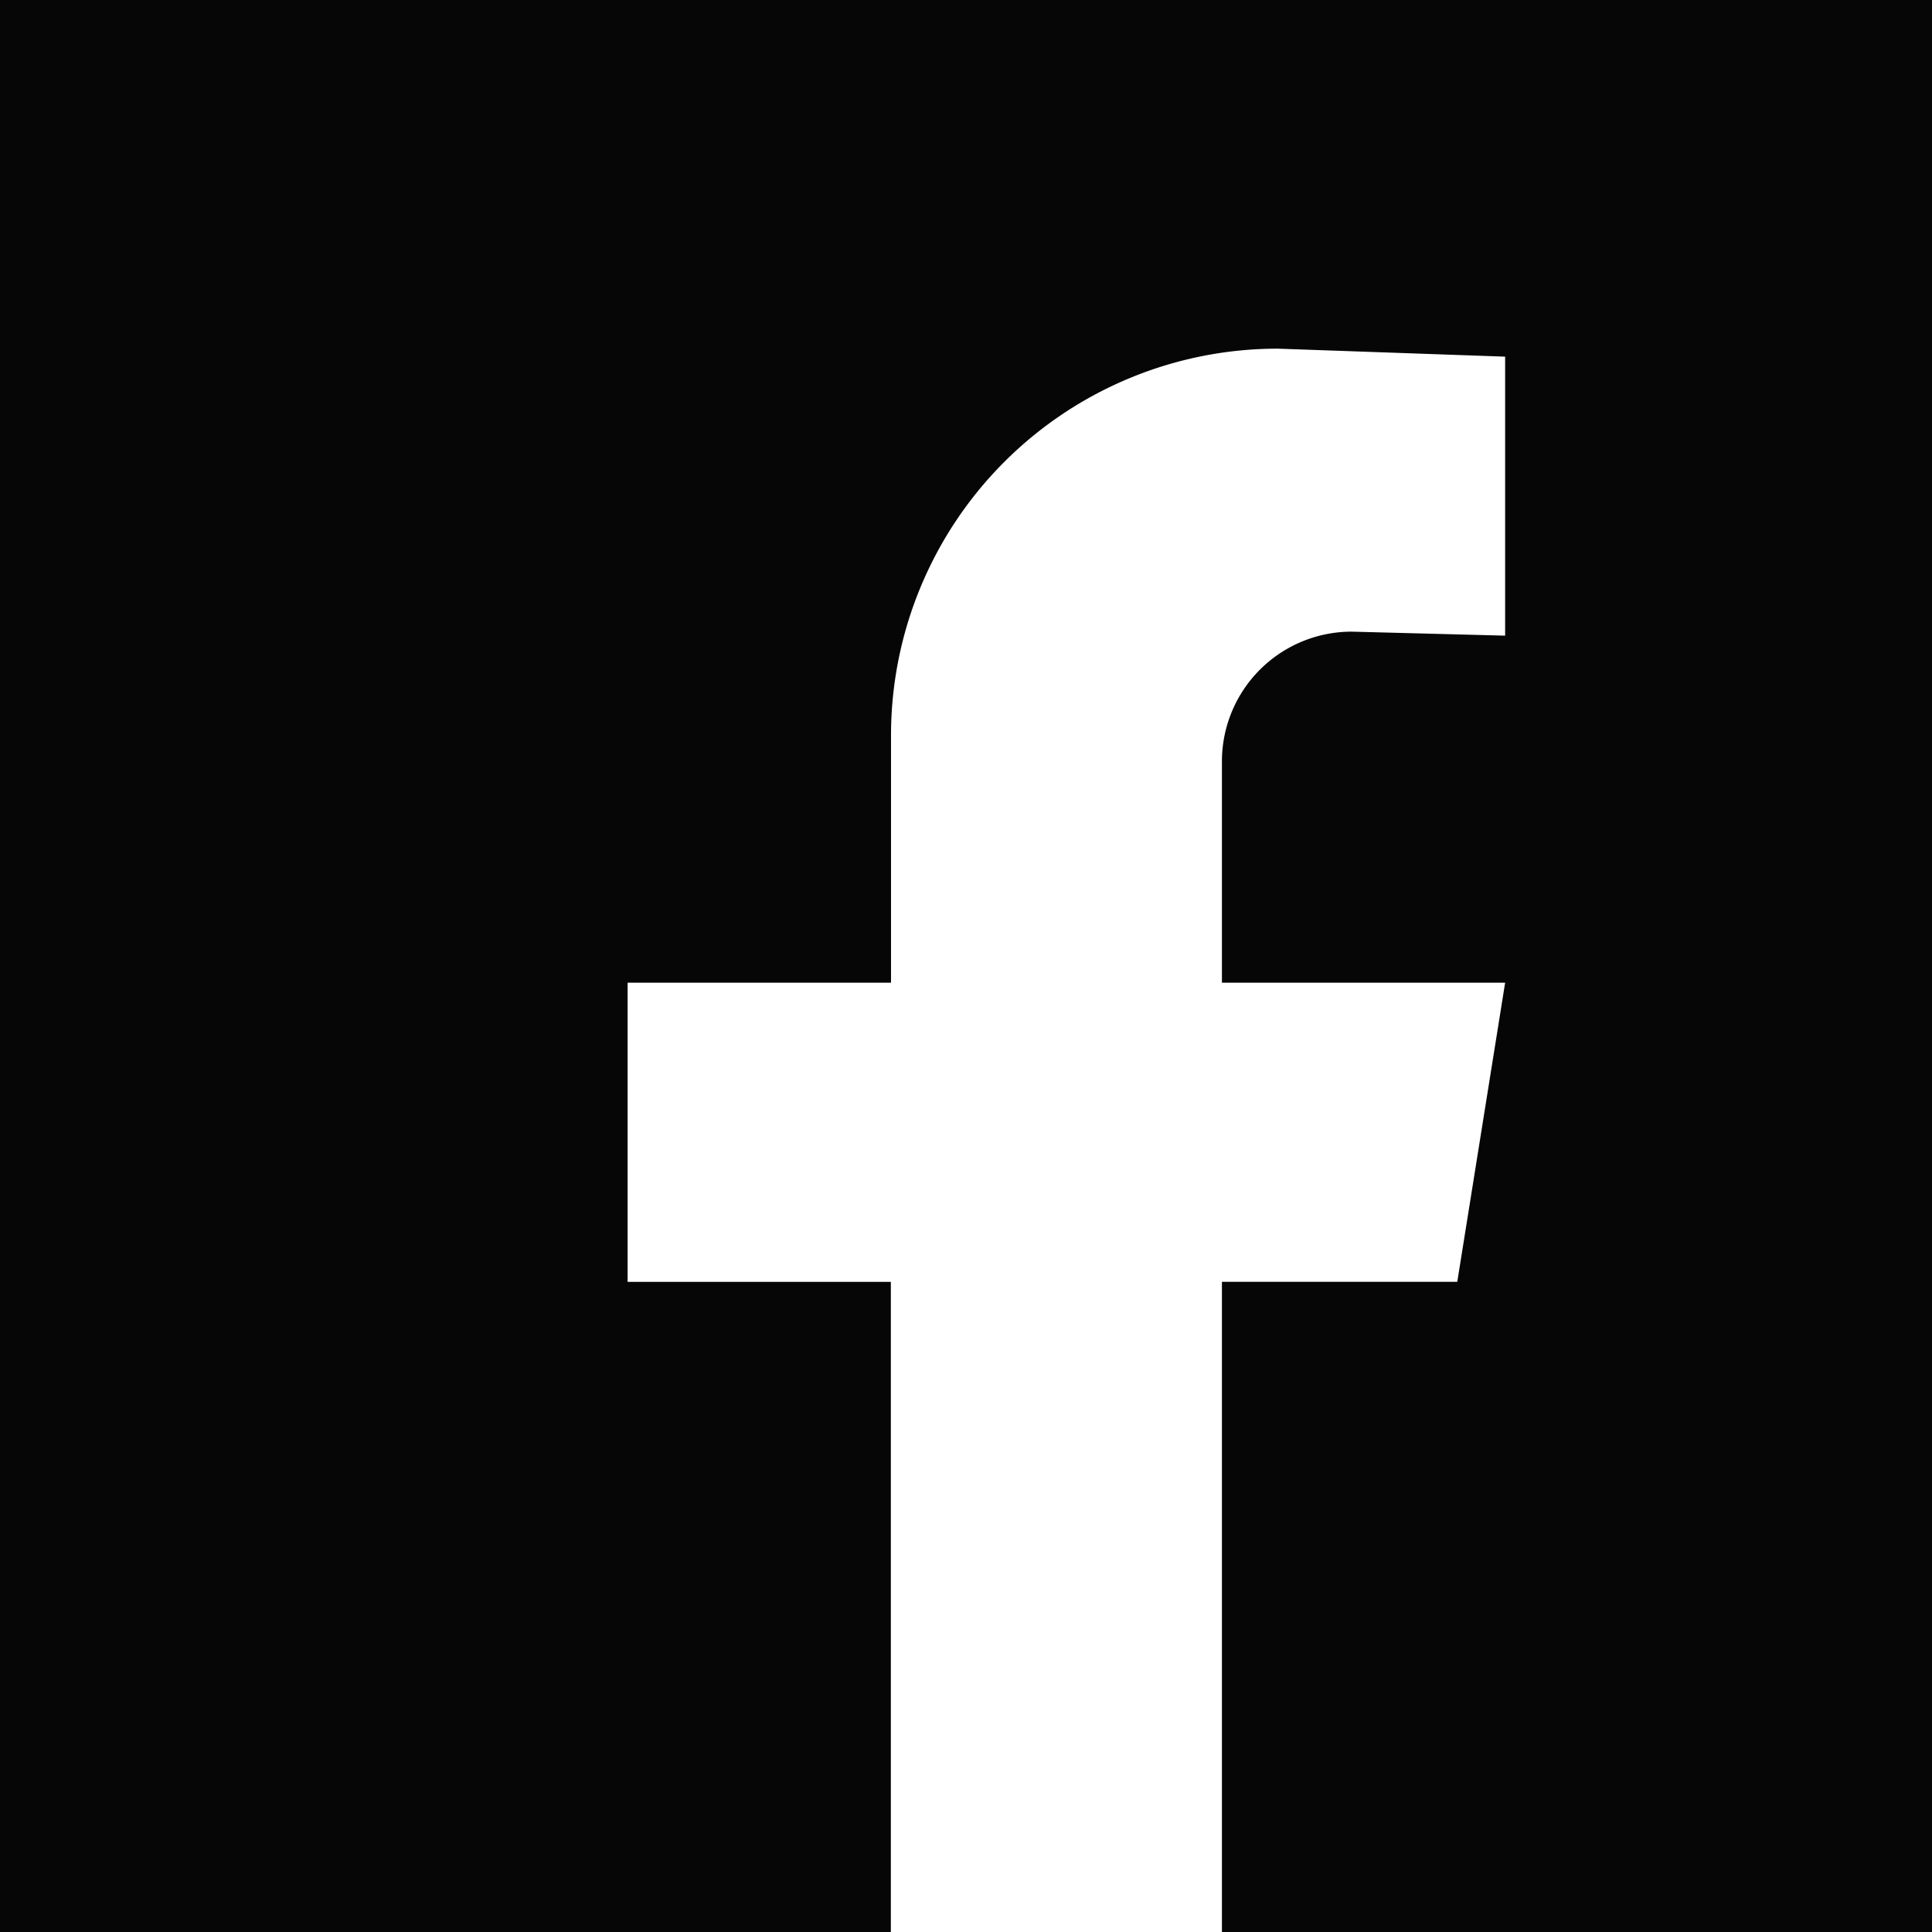 <svg xmlns="http://www.w3.org/2000/svg" viewBox="0 0 449.62 449.62"><defs><style>.cls-1{fill:#060606;}.cls-2{fill:#fff;}</style></defs><g id="Layer_2" data-name="Layer 2"><g id="ëÎÓÈ_1" data-name="ëÎÓÈ 1"><rect class="cls-1" width="449.62" height="449.62"/><path class="cls-2" d="M314.57,147l35.71.93V83l-52.92-1.86a90,90,0,0,0-90,90v57.56H146.06v69.62h61.26V449.62h77.05V298.31h54.77l11.14-69.62H284.37V177.2A30.2,30.2,0,0,1,314.57,147Z"/></g></g></svg>